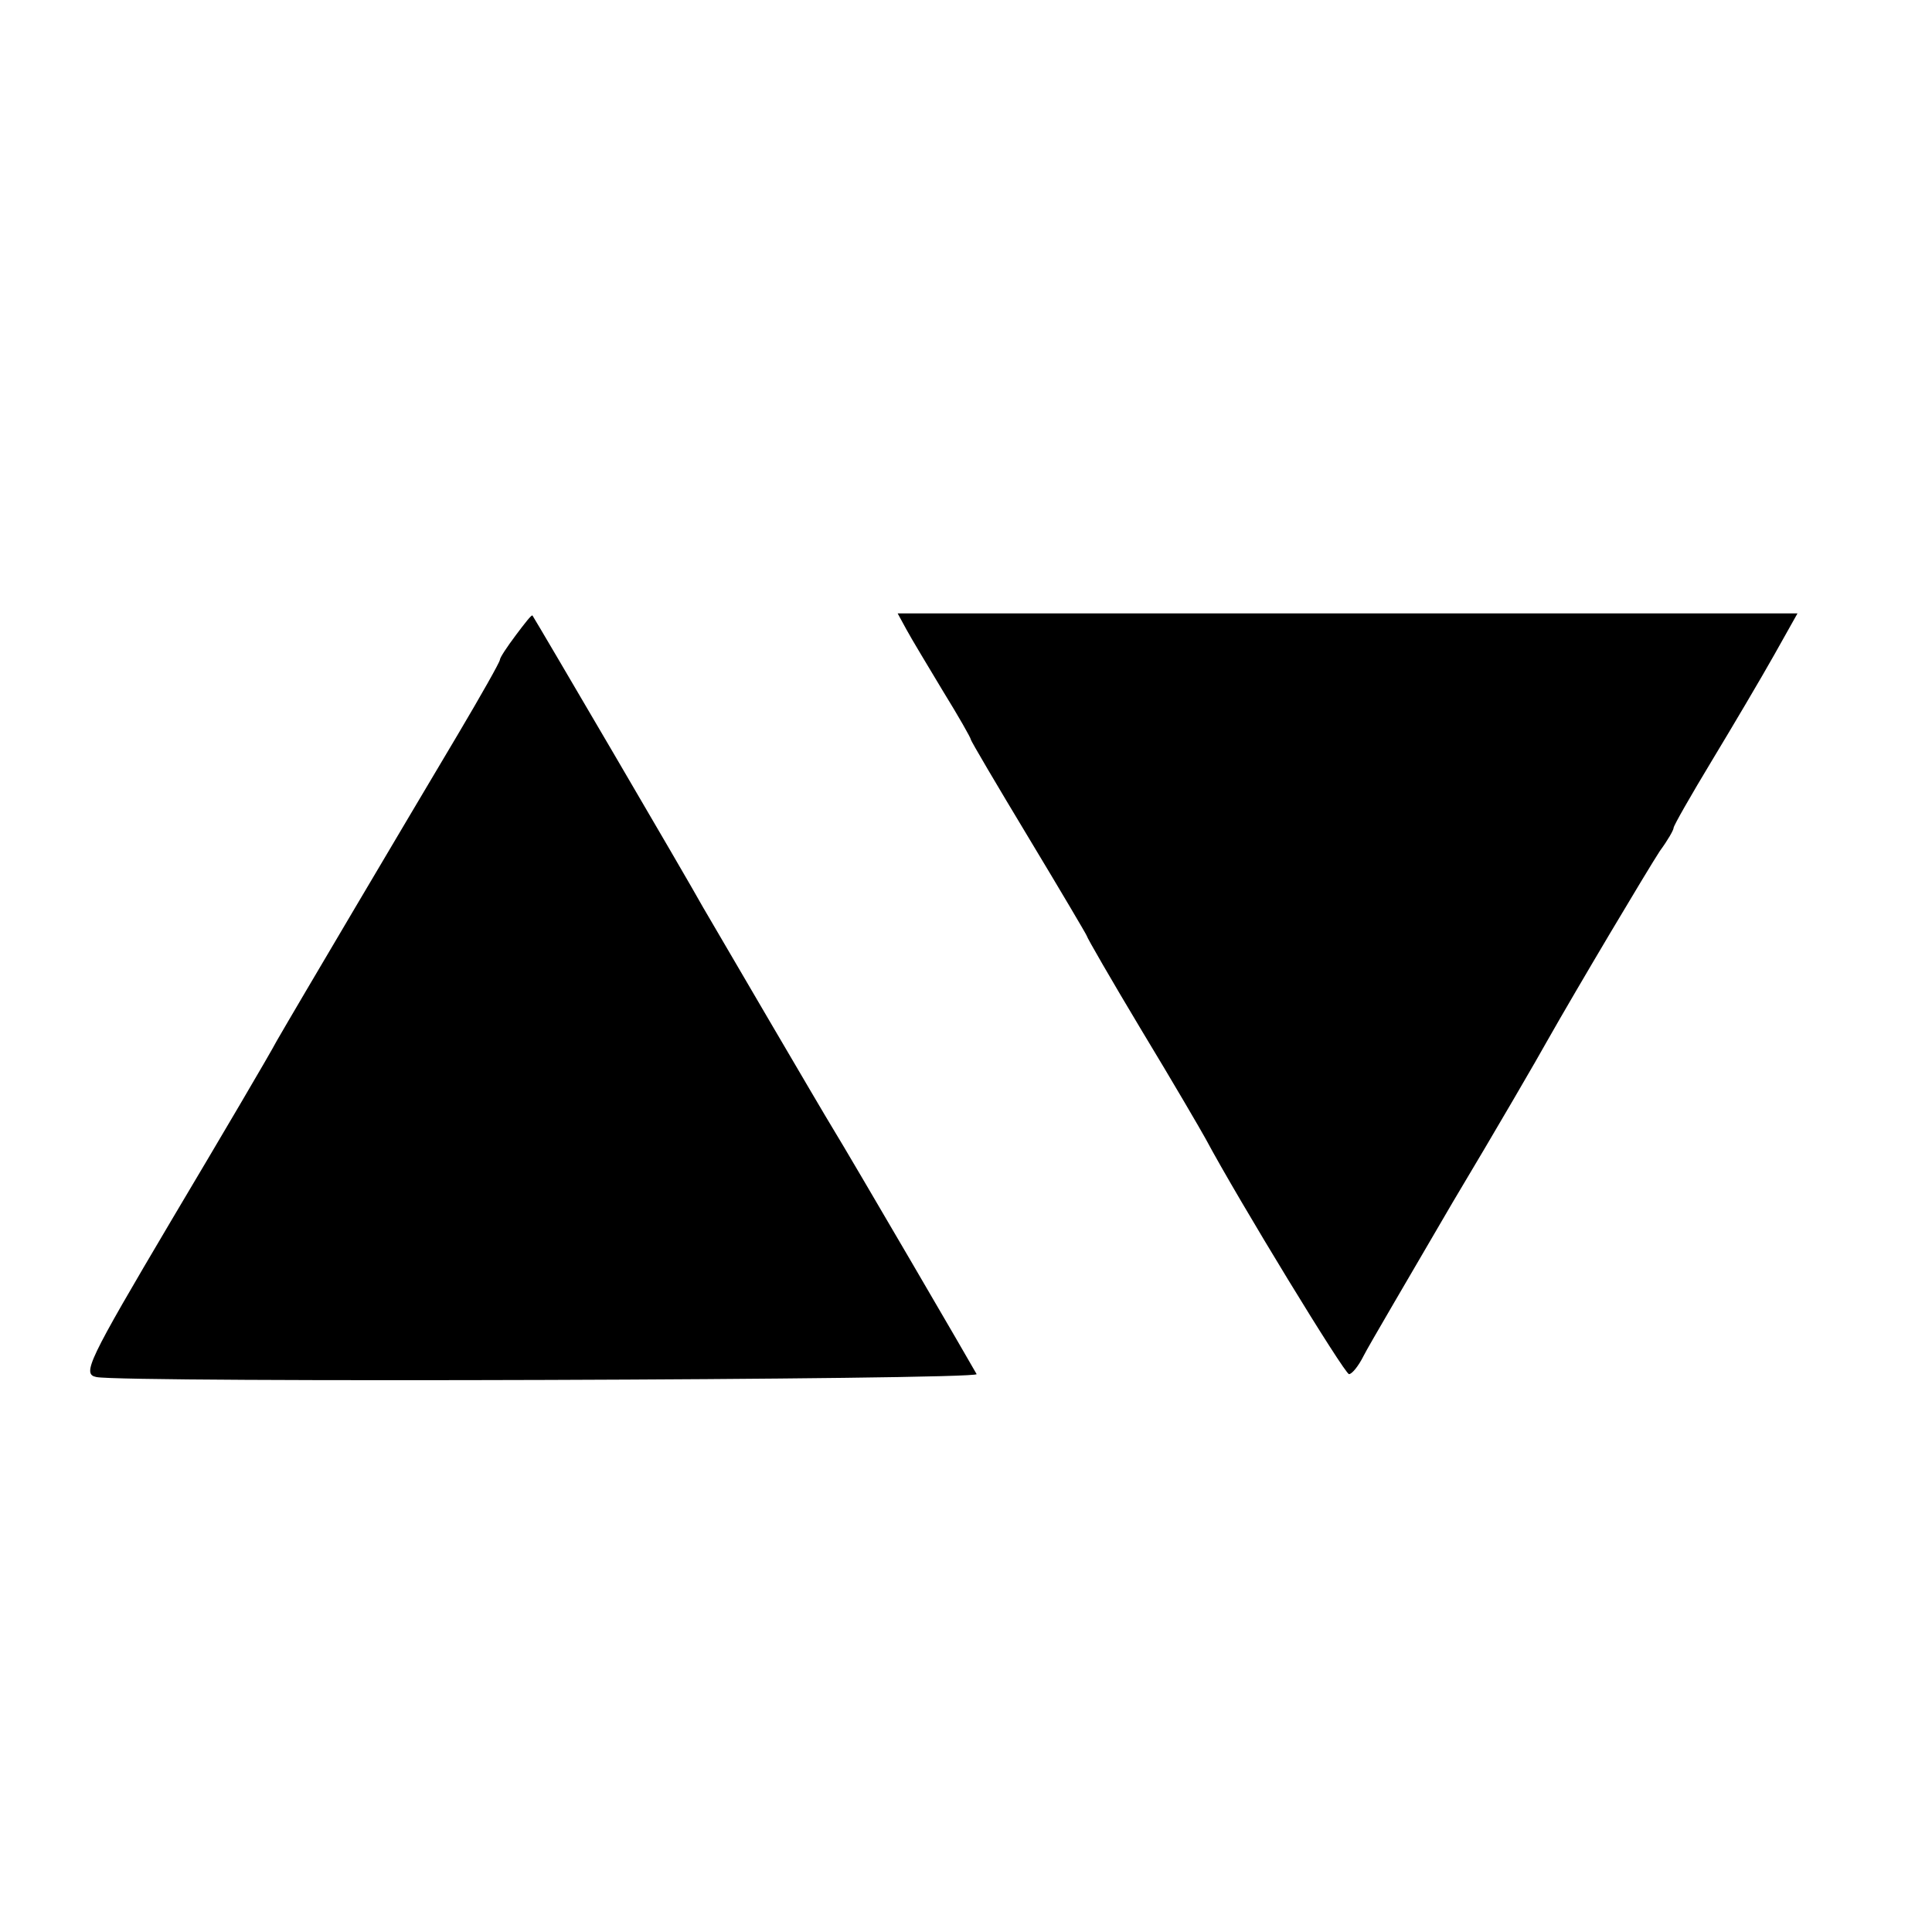 <?xml version="1.0" standalone="no"?>
<!DOCTYPE svg PUBLIC "-//W3C//DTD SVG 20010904//EN"
 "http://www.w3.org/TR/2001/REC-SVG-20010904/DTD/svg10.dtd">
<svg version="1.0" xmlns="http://www.w3.org/2000/svg"
 width="16pt" height="16pt" viewBox="0 0 16 16"
 preserveAspectRatio="xMidYMid meet">
<g transform="translate(0,16) scale(0.006,-0.006)"
fill="#000000" stroke="none">
<path d="M712 1790 c-12 -16 -22 -31 -22 -34 0 -3 -26 -49 -58 -103 -72 -121
-223 -376 -250 -423 -10 -19 -76 -131 -145 -247 -116 -196 -124 -213 -104
-217 37 -8 1218 -4 1215 4 -3 6 -175 301 -199 340 -13 21 -158 269 -179 305
-18 33 -232 398 -235 402 -1 2 -11 -11 -23 -27z"/>
<path d="M1251 1798 c7 -13 30 -51 51 -86 21 -34 38 -64 38 -66 0 -2 36 -63
80 -136 44 -73 80 -134 80 -135 0 -2 34 -61 76 -131 43 -71 82 -138 88 -149
46 -86 192 -325 198 -325 4 0 13 11 20 25 7 14 63 109 123 212 61 102 119 202
130 222 43 76 139 237 156 263 11 15 19 29 19 32 0 3 24 45 53 93 29 48 68
114 86 146 l32 57 -621 0 -621 0 12 -22z"/>
</g>
</svg>
